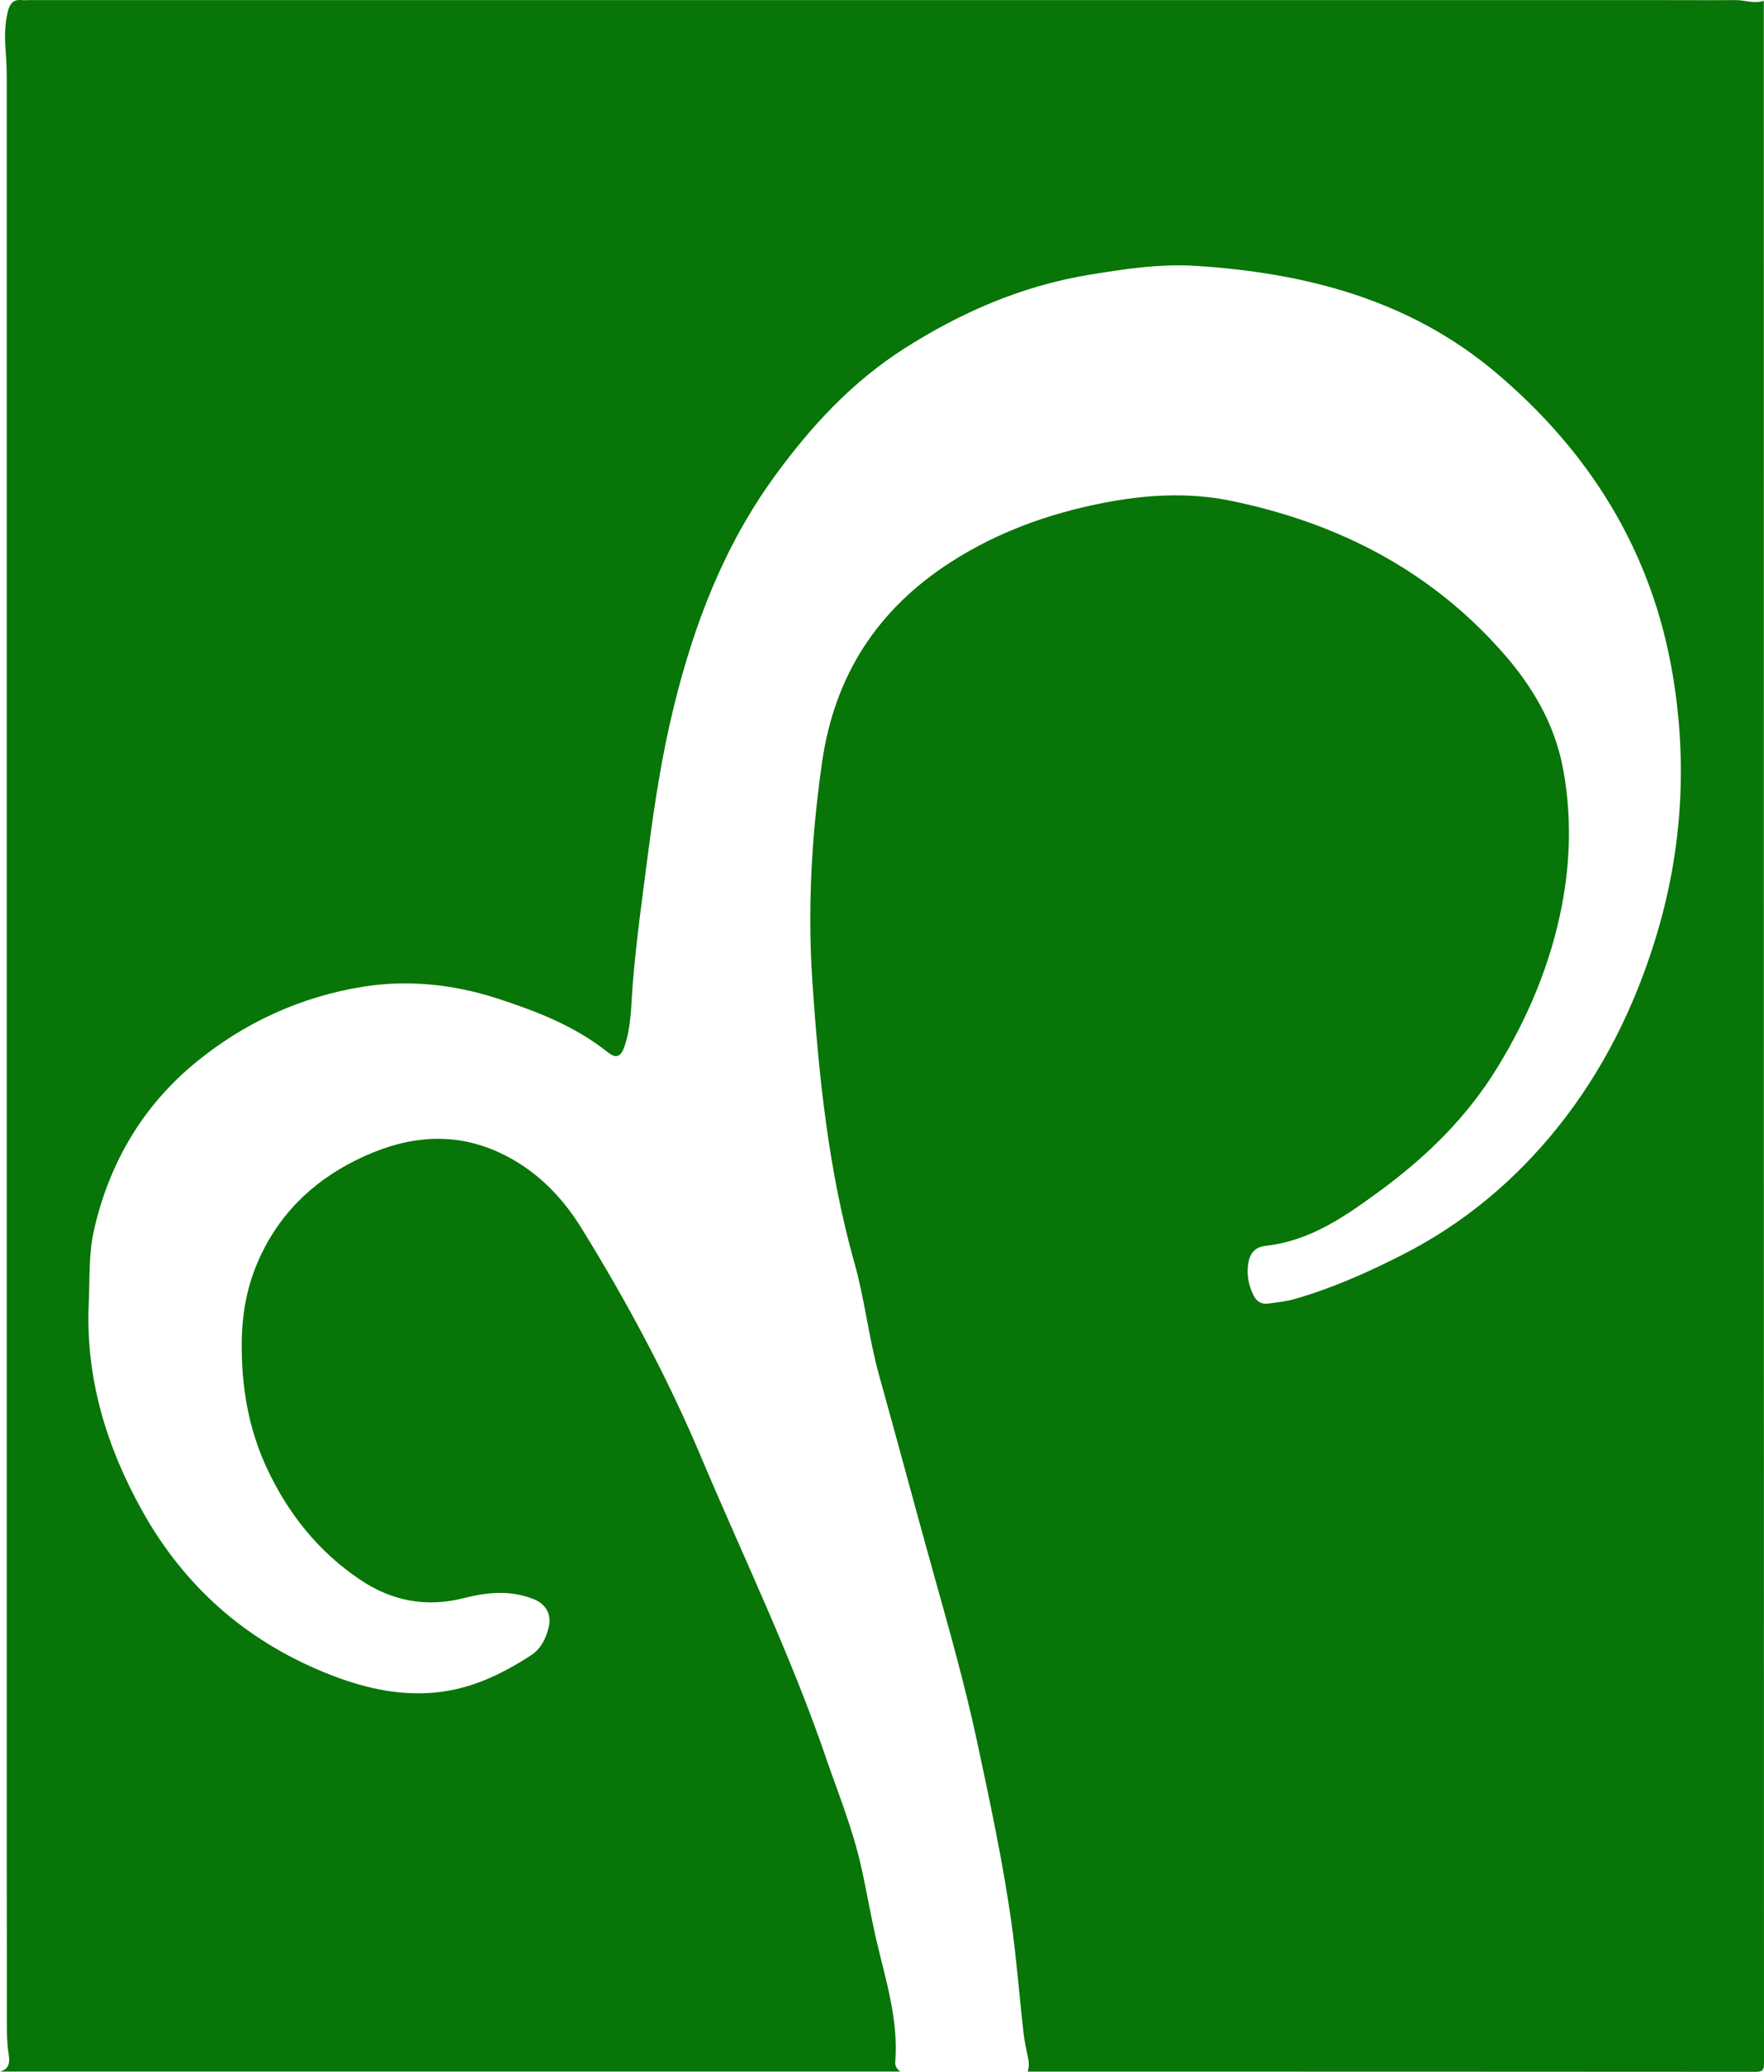 <?xml version="1.0" encoding="UTF-8"?>
<svg id="Layer_2" data-name="Layer 2" xmlns="http://www.w3.org/2000/svg" viewBox="0 0 373.27 438.48">
  <defs>
    <style>
      .cls-1 {
        fill: #077507;
      }
    </style>
  </defs>
  <g id="Layer_1-2" data-name="Layer 1">
    <path class="cls-1" d="m373.23.16c0,145.51,0,291.01.04,436.52,0,1.47-.33,1.8-1.79,1.8-51.34-.04-102.68-.04-154.02-.04.32-.96.28-1.91.08-2.89-.35-1.79-.77-3.57-.97-5.38-.88-7.83-1.48-15.7-2.58-23.5-1.81-12.78-4.53-25.41-7.22-38.01-2.54-11.9-5.87-23.64-9.15-35.38-3.93-14.05-7.68-28.16-11.6-42.22-2.19-7.87-3.03-16.02-5.24-23.86-5.49-19.51-7.54-39.55-8.89-59.63-1.03-15.41-.14-30.84,2.06-46.22,2.64-18.46,11.78-32.45,27.28-42.41,9.82-6.31,20.62-10.21,32.01-12.46,9.06-1.79,18.22-2.36,27.33-.47,22.54,4.67,42.13,14.69,57.53,32.23,6.17,7.03,10.81,14.92,12.59,24.16,1.87,9.75,1.67,19.63-.21,29.36-2.38,12.27-7.17,23.66-13.71,34.3-6.45,10.5-15.06,18.88-24.94,26.11-7.29,5.33-14.62,10.45-23.97,11.49-2.33.26-3.44,1.63-3.75,3.89-.31,2.32.1,4.54,1.16,6.64.67,1.33,1.74,1.91,3.2,1.69,1.8-.27,3.61-.42,5.38-.93,7.98-2.27,15.51-5.62,22.89-9.38,12.99-6.61,23.92-15.78,32.96-27.08,9.49-11.87,16.16-25.35,20.62-39.88,5.63-18.32,6.8-36.99,3.62-55.87-4.38-26.03-17.53-47.1-37.43-63.9-18.22-15.39-40.18-21.08-63.43-22.57-7.61-.49-15.16.66-22.69,1.9-14.17,2.34-27.04,7.94-39.05,15.6-11,7.02-19.67,16.37-27.37,26.95-10.79,14.81-17.1,31.37-21.4,48.9-2.51,10.2-4.09,20.56-5.44,30.97-1.2,9.3-2.52,18.58-3.26,27.94-.34,4.33-.29,8.75-1.73,12.94-.77,2.24-1.76,2.64-3.59,1.18-6.92-5.49-14.94-8.61-23.21-11.3-9.34-3.04-19-4.05-28.53-2.52-13.08,2.1-25.05,7.55-35.35,15.99-11.24,9.22-18.29,21.2-21.55,35.4-1.18,5.13-.9,10.36-1.13,15.57-.72,15.88,3.76,30.45,11.38,44.09,8.82,15.77,21.67,27.18,38.43,34.05,7.55,3.09,15.28,5.06,23.55,4.27,7.48-.71,13.98-3.83,20.16-7.83,2.13-1.38,3.23-3.55,3.8-5.96.66-2.8-.58-4.95-3.25-6-4.91-1.94-9.85-1.43-14.77-.17-7.87,2-15.17.59-21.8-3.86-8.92-5.98-15.4-14.11-19.9-23.85-3.87-8.39-5.32-17.28-5.23-26.44.06-5.7.99-11.3,3.22-16.6,4.2-10,11.39-17.21,21-21.97,9.82-4.86,19.93-6.37,30.27-1.6,7.5,3.46,13.11,9.06,17.42,16.04,9.56,15.49,18.15,31.47,25.24,48.28,8.94,21.19,18.99,41.91,26.46,63.72,2.6,7.58,5.64,15.02,7.41,22.85,1.17,5.21,2.05,10.48,3.25,15.69,1.98,8.55,4.75,16.99,4.02,25.96-.07.9.43,1.46,1.04,1.97H0c1.85-.49,2.12-1.79,1.86-3.47-.3-1.93-.41-3.88-.41-5.85.01-11.09-.02-22.17-.02-33.26,0-126.07,0-252.14,0-378.21,0-2.28-.05-4.55-.23-6.84-.23-2.85-.23-5.72.51-8.55C2.12.71,2.87-.14,4.55.02c.58.05,1.17,0,1.76,0,114.45,0,228.9,0,343.35,0,5.86,0,11.71.04,17.57,0,2-.01,3.98.83,6,.14Z"/>
  </g>
</svg>